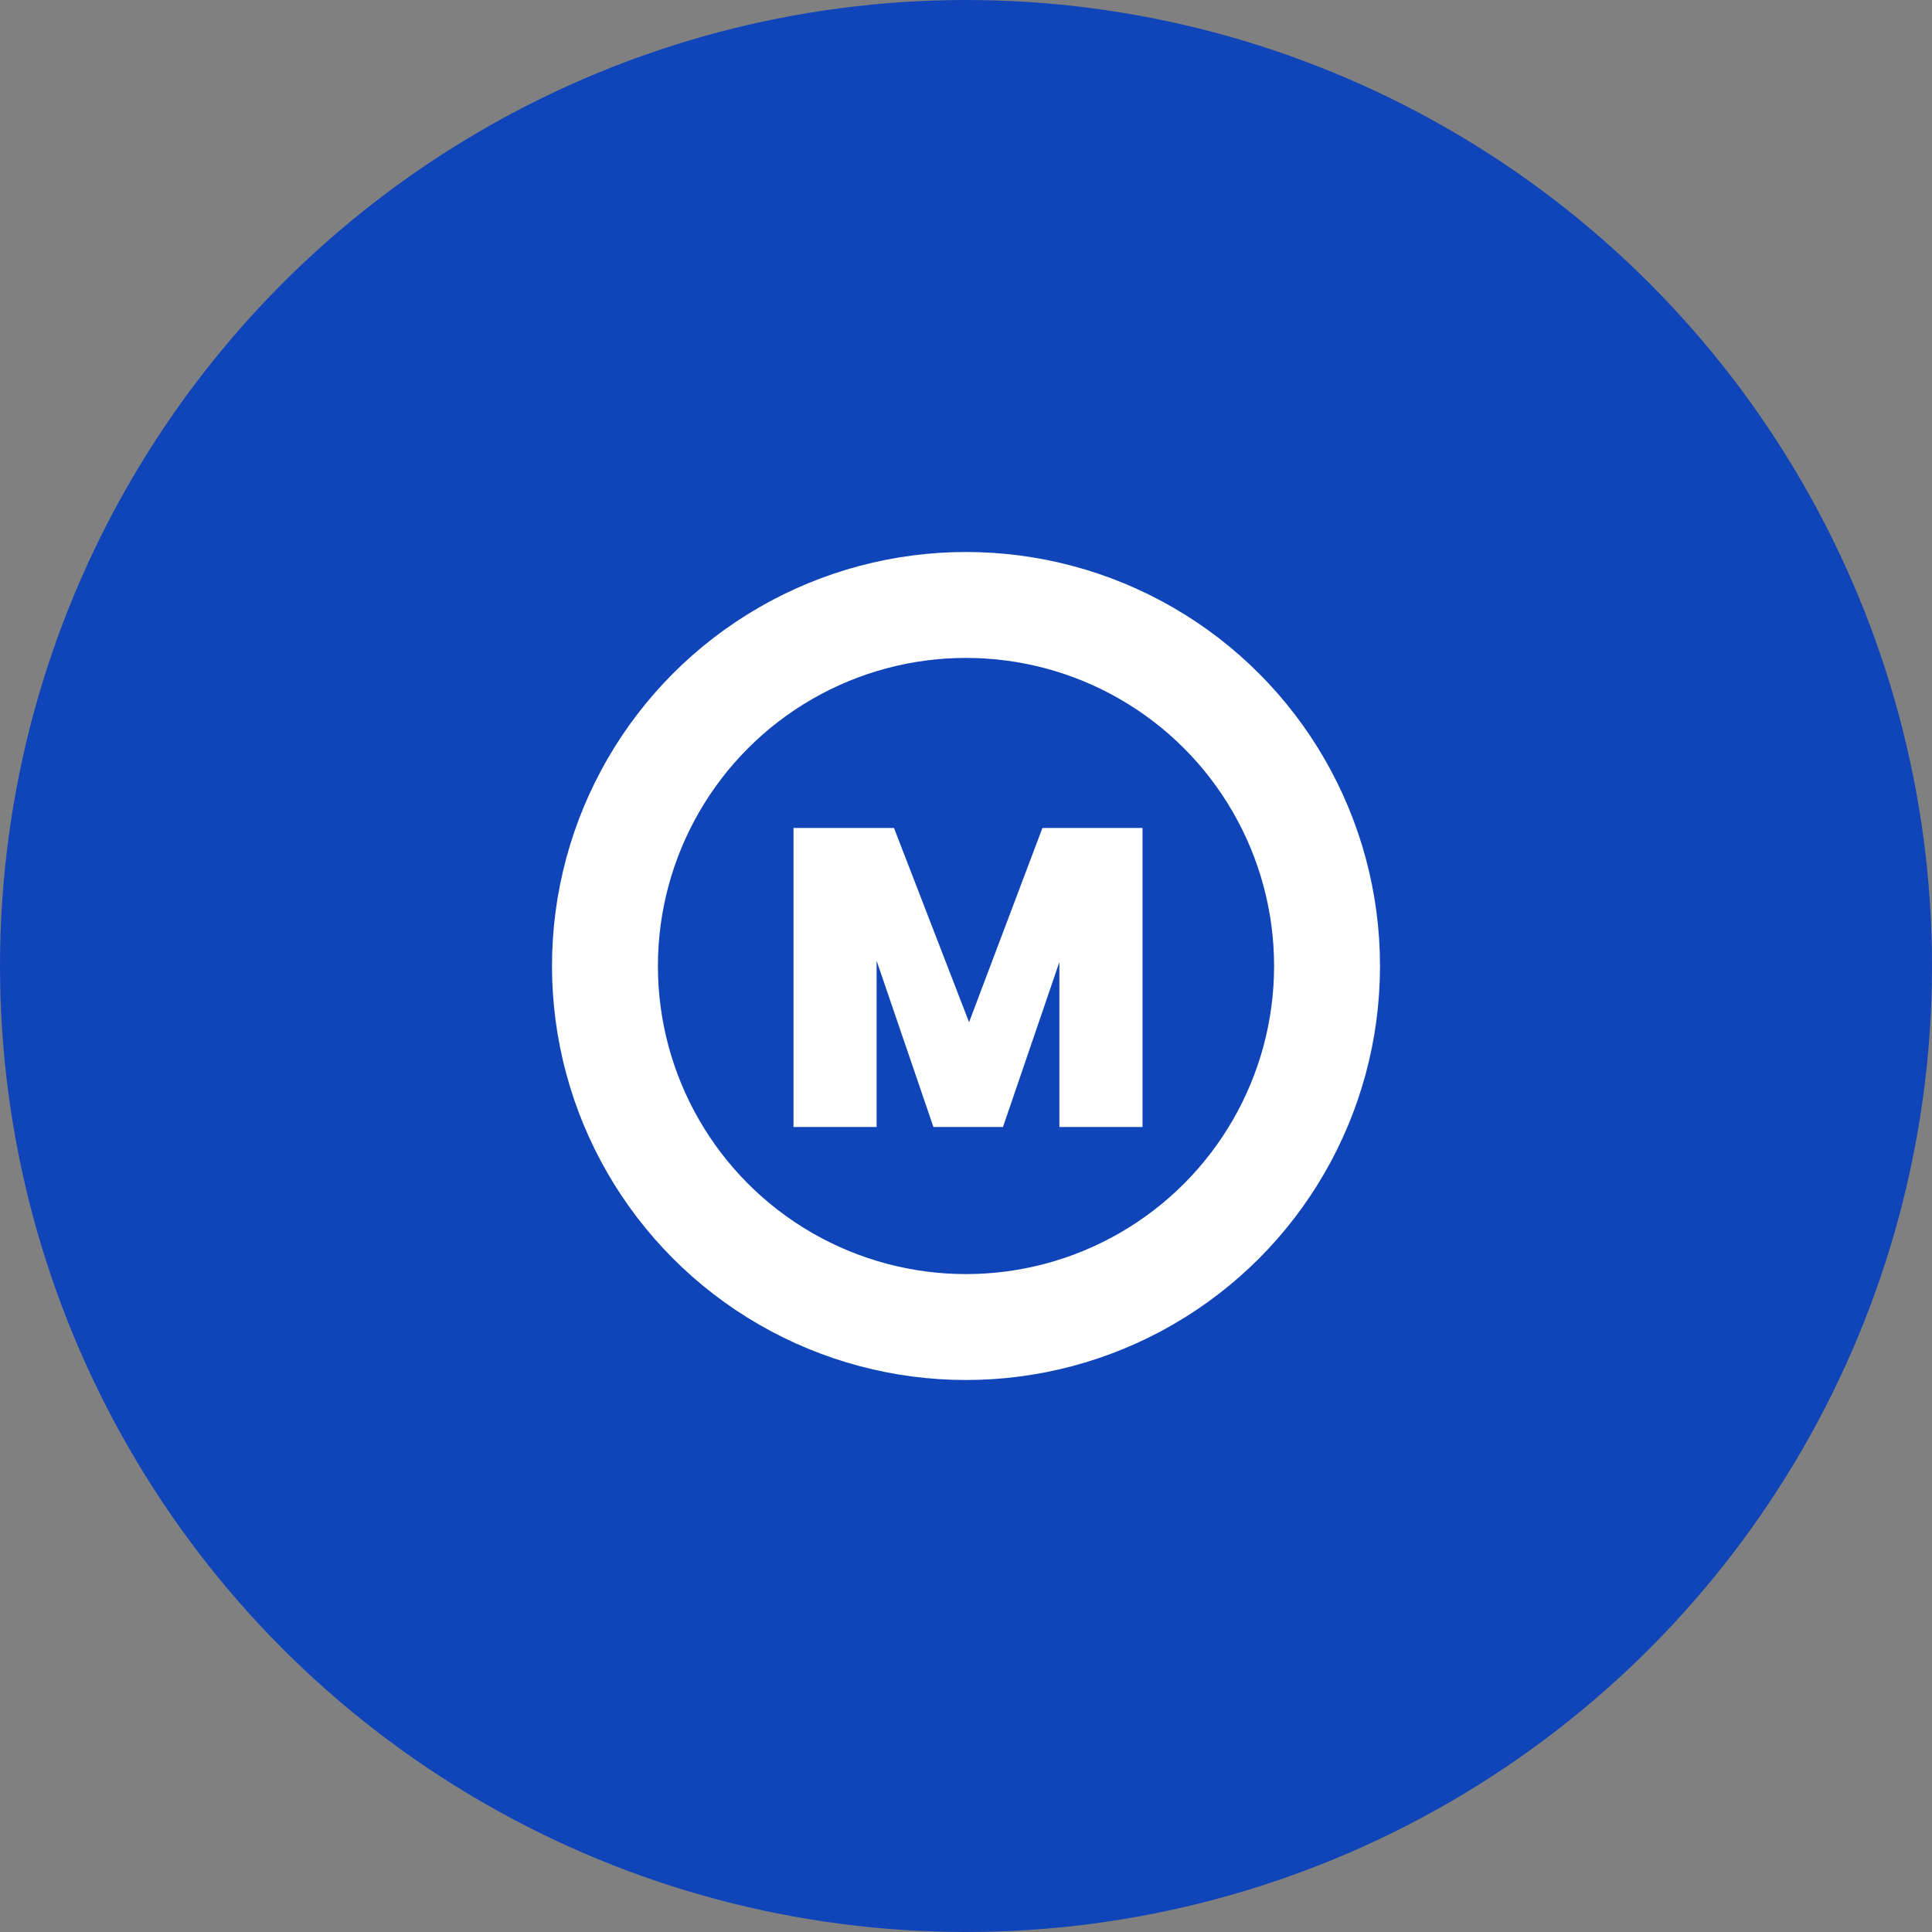 <svg width="56" height="56" viewBox="0 0 56 56" fill="none" xmlns="http://www.w3.org/2000/svg">
<rect x="0" y="0" width="56" height="56" fill="#808080" stroke="none"/>
<circle cx="28" cy="28" r="28" fill="#1045BA"/>
<circle cx="28" cy="28" r="10.465" stroke="white" stroke-width="3.07"/>
<path d="M33.117 24V32.666H30.707V27.884L29.072 32.666H27.056L25.409 27.848V32.666H23V24H25.913L28.089 29.63L30.215 24H33.117Z" fill="white"/>
</svg>
